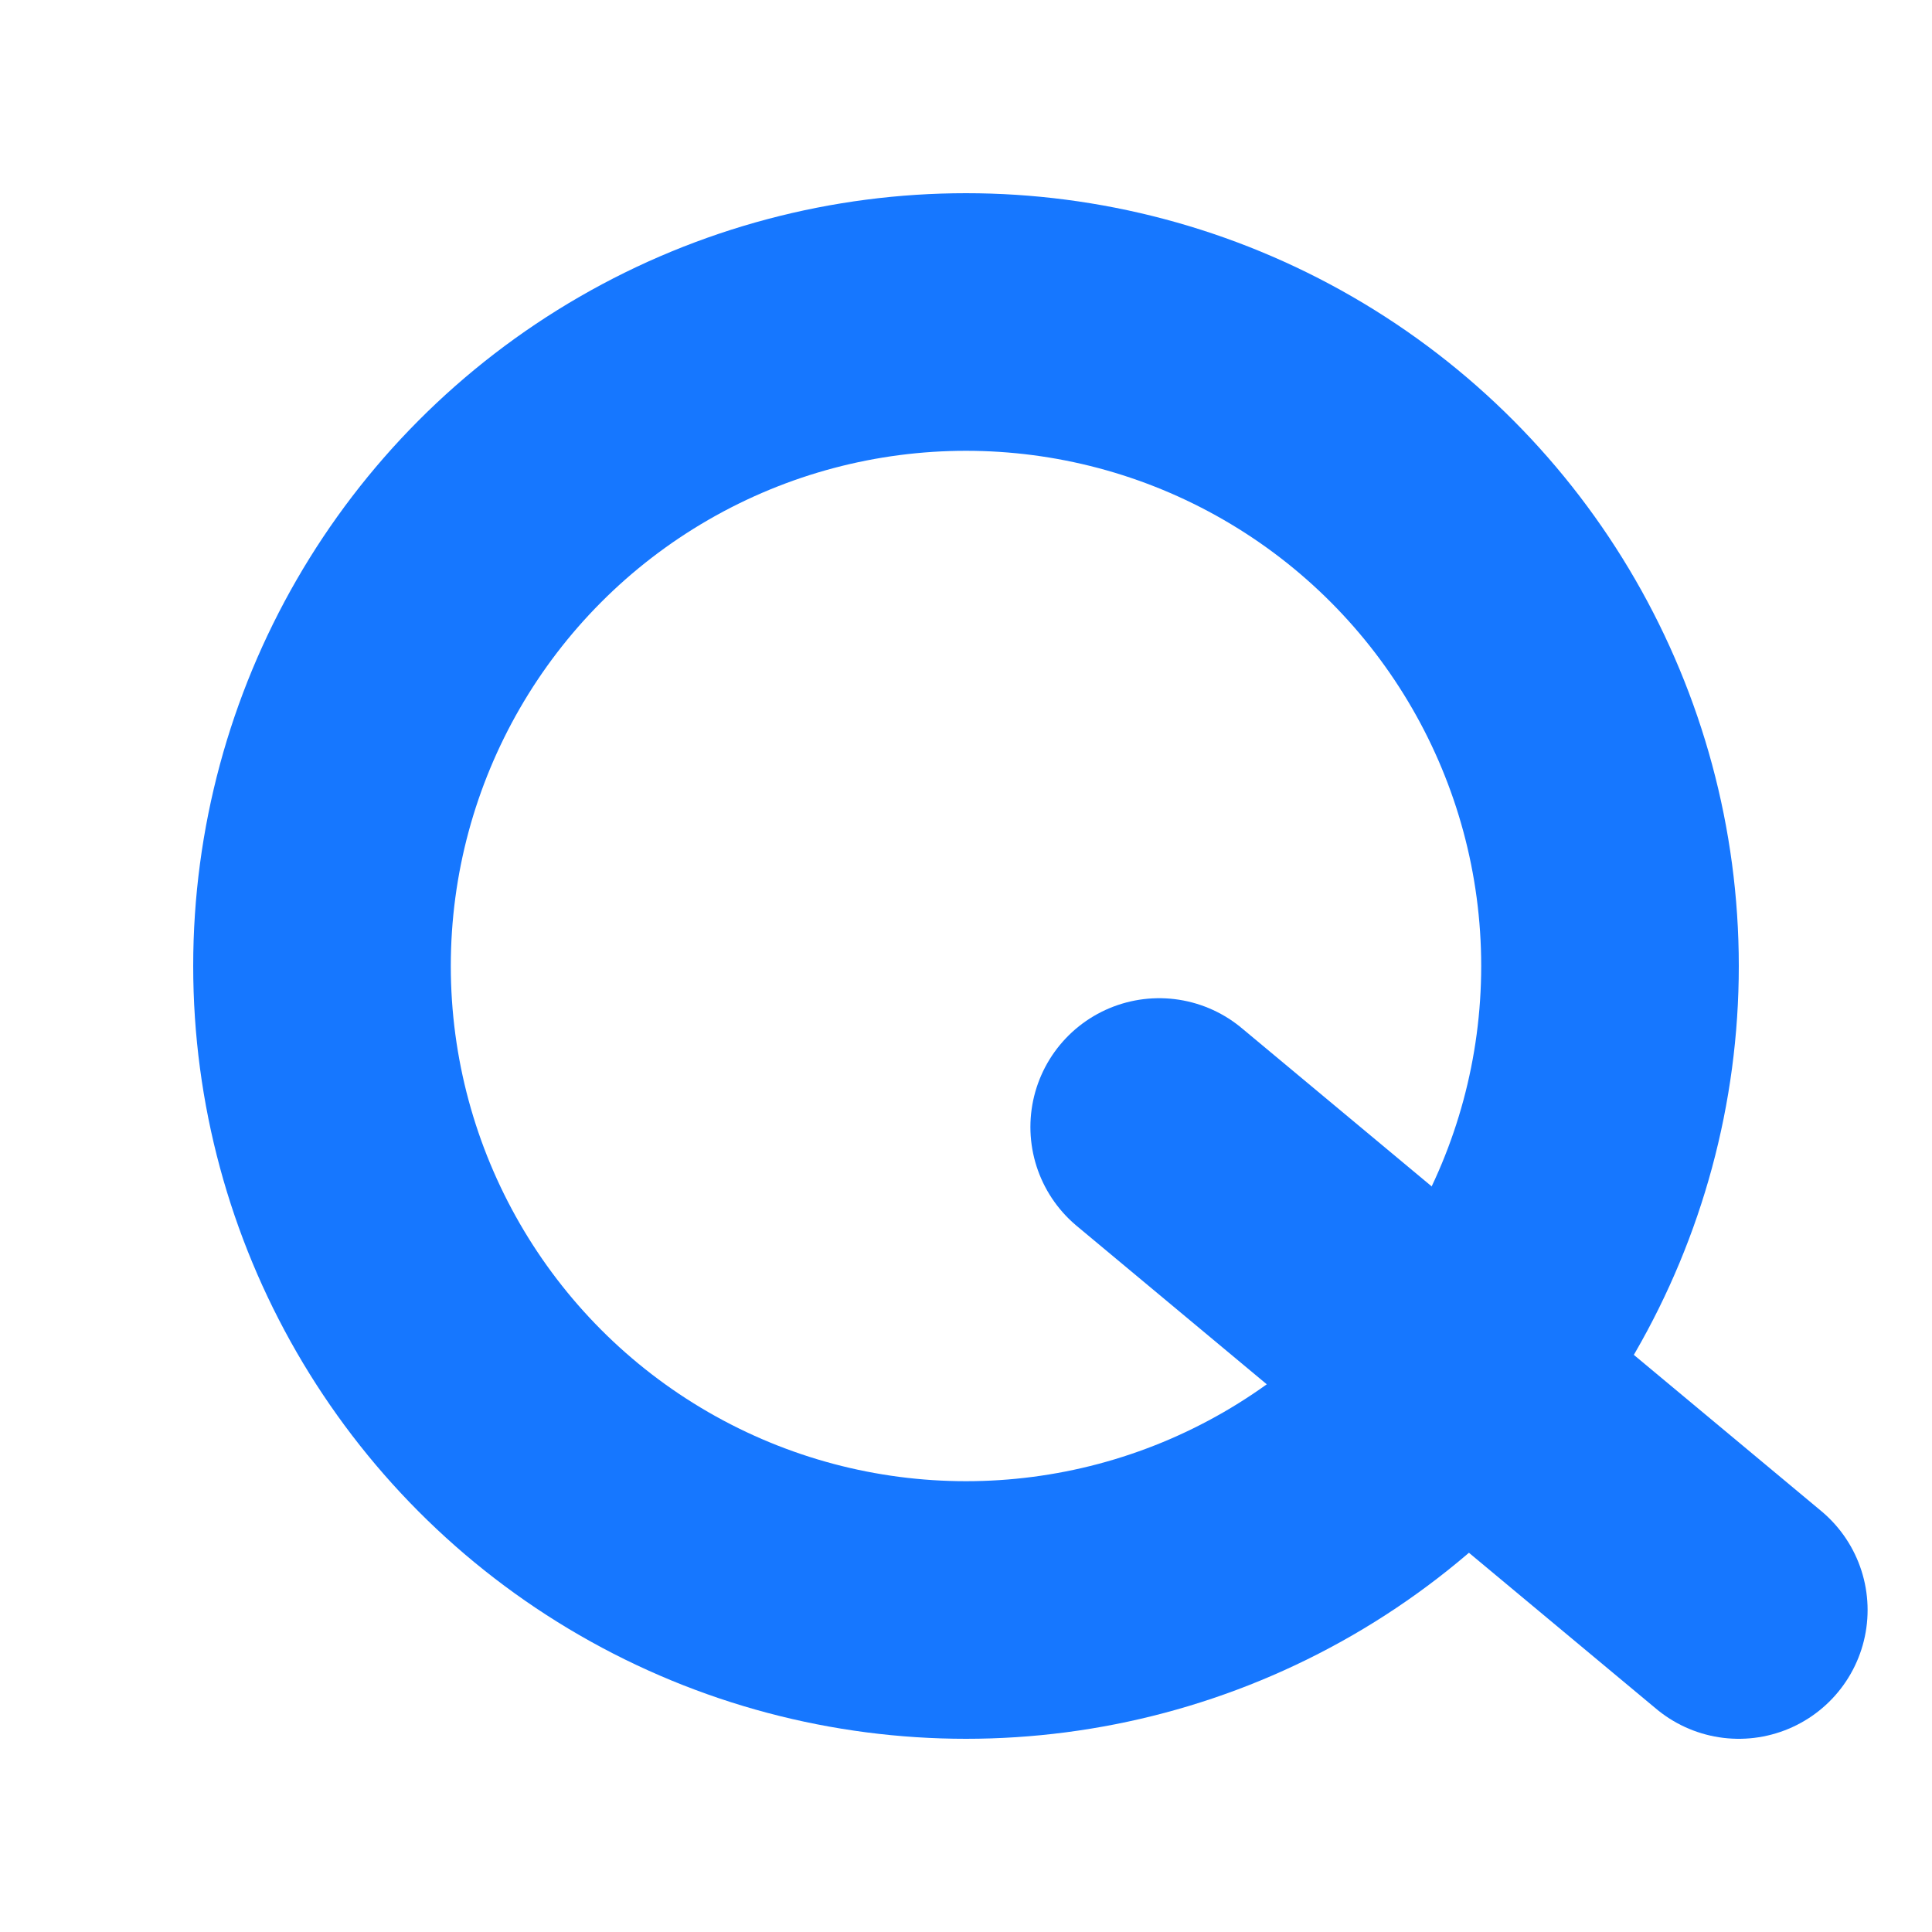 <svg width="120" height="120" viewBox="0 0 120 120" xmlns="http://www.w3.org/2000/svg" fill="none">
  <circle cx="60" cy="60" r="40" stroke="#1677ff" stroke-width="16" fill="none"/>
  <line xmlns="http://www.w3.org/2000/svg" x1="72" y1="70" x2="108" y2="100" stroke="#1677ff" stroke-width="16" stroke-linecap="round"/>
</svg>